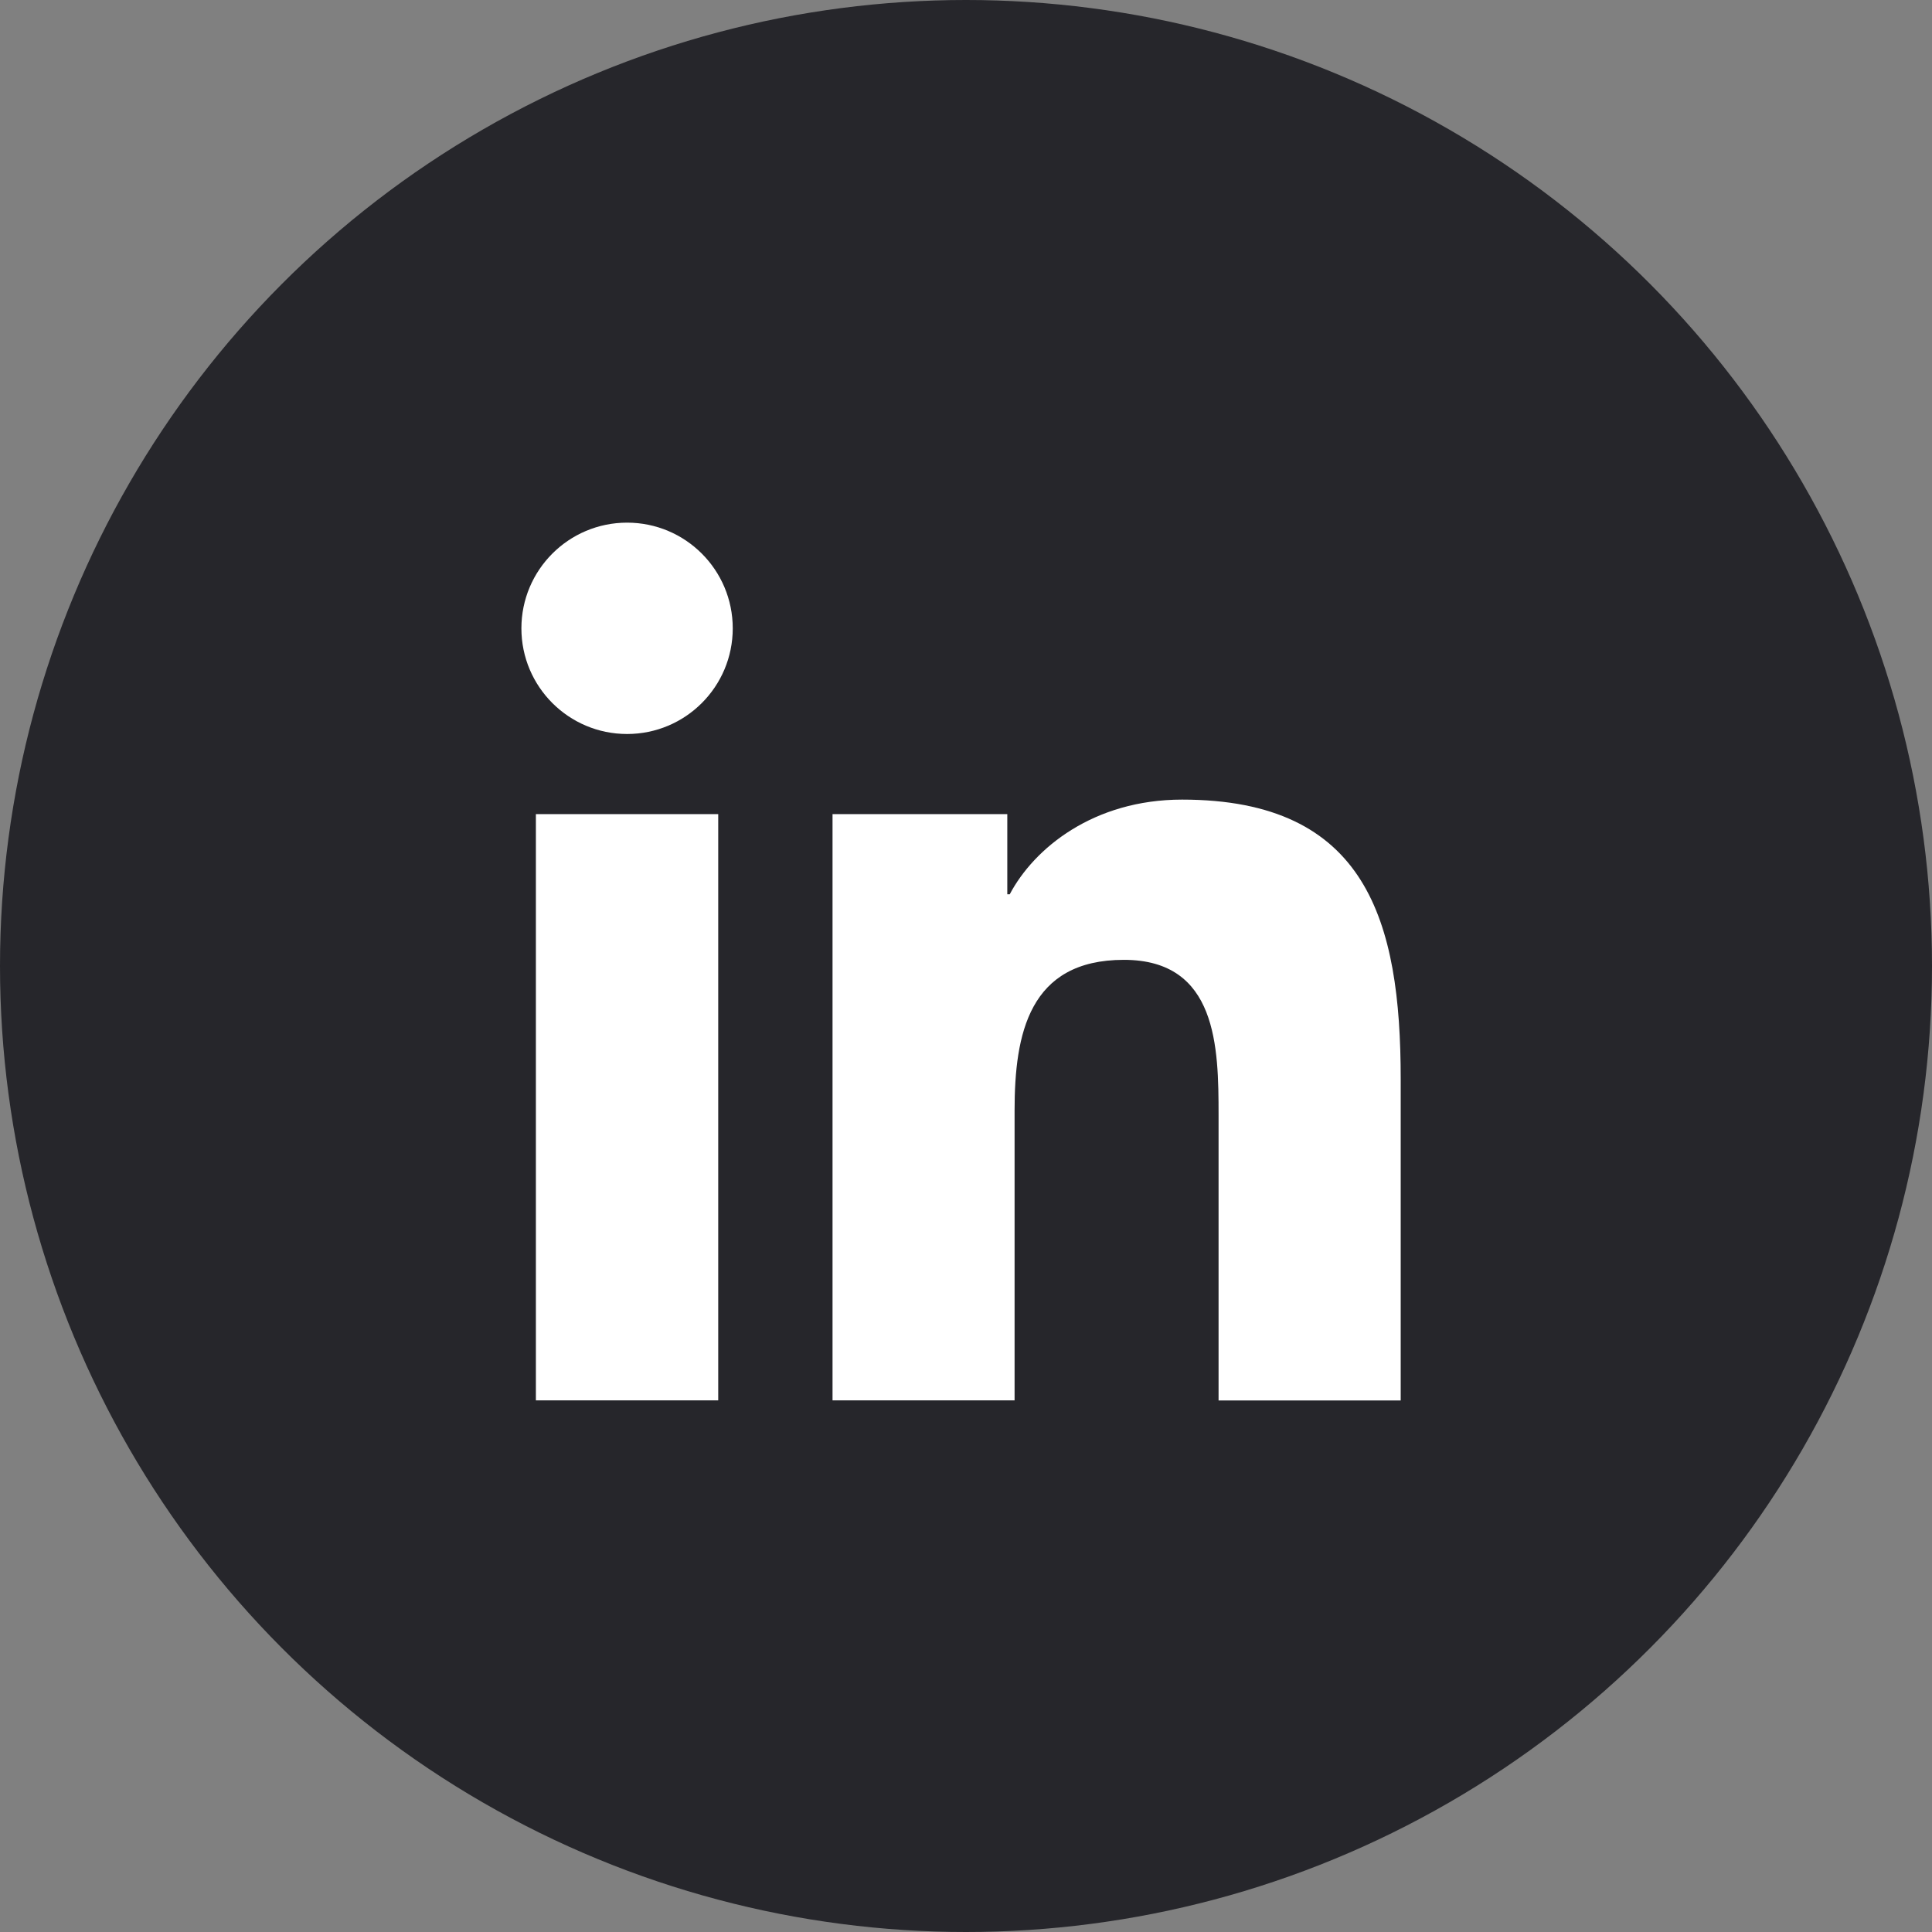 <svg width="48" height="48" viewBox="0 0 48 48" fill="none" xmlns="http://www.w3.org/2000/svg">
<rect x="0" y="0" width="48" height="48" fill="#808080" stroke="none"/>
<circle cx="24" cy="24" r="24" fill="#26262B"/>
<path d="M15.58 18.236C17.03 18.236 18.205 17.061 18.205 15.611C18.205 14.16 17.03 12.985 15.58 12.985C14.13 12.985 12.954 14.16 12.954 15.611C12.954 17.061 14.13 18.236 15.58 18.236Z" fill="white"/>
<path d="M20.684 20.226V34.792H25.207V27.589C25.207 25.688 25.565 23.847 27.922 23.847C30.246 23.847 30.275 26.02 30.275 27.709V34.794H34.8V26.805C34.8 22.881 33.955 19.866 29.369 19.866C27.167 19.866 25.691 21.074 25.087 22.218H25.026V20.226H20.684ZM13.314 20.226H17.844V34.792H13.314V20.226Z" fill="white"/>
</svg>
